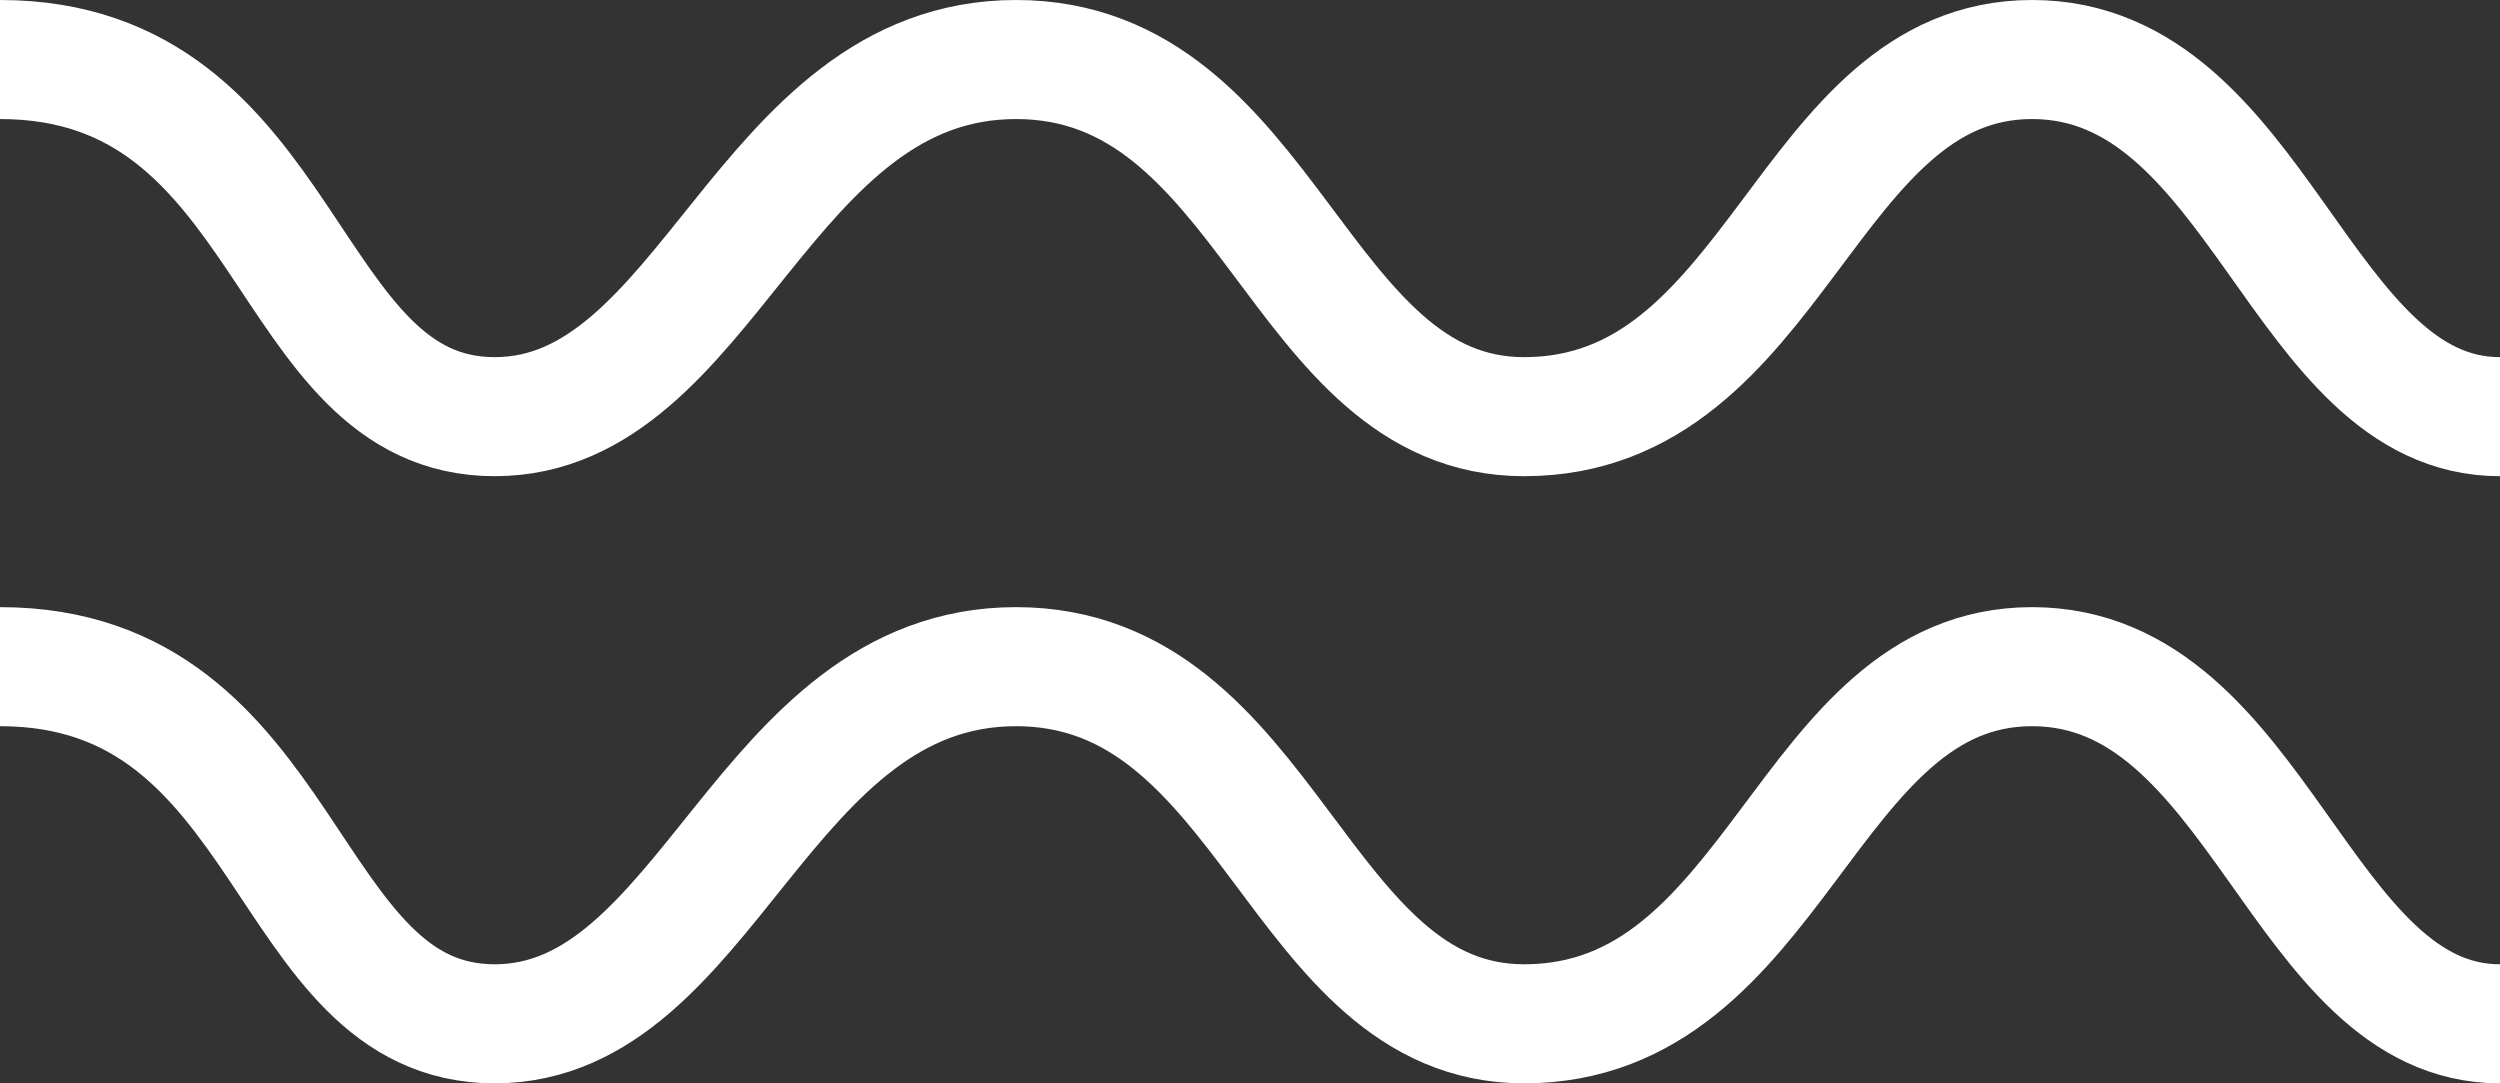 <svg width="210" height="91" viewBox="0 0 210 91" fill="none" xmlns="http://www.w3.org/2000/svg">
<rect x="0" y="0" width="210" height="91" fill="#333333" stroke="none"/>
<path d="M0 5C24.706 5 23.583 35 41.551 35C59.519 35 64.011 5 85.348 5C106.684 5 108.93 35 128.021 35C149.358 35 151.604 5 170.695 5C189.786 5 193.155 35 210 35" stroke="white" stroke-width="10"/>
<path d="M0 56C24.706 56 23.583 86 41.551 86C59.519 86 64.011 56 85.348 56C106.684 56 108.93 86 128.021 86C149.358 86 151.604 56 170.695 56C189.786 56 193.155 86 210 86" stroke="white" stroke-width="10"/>
</svg>
